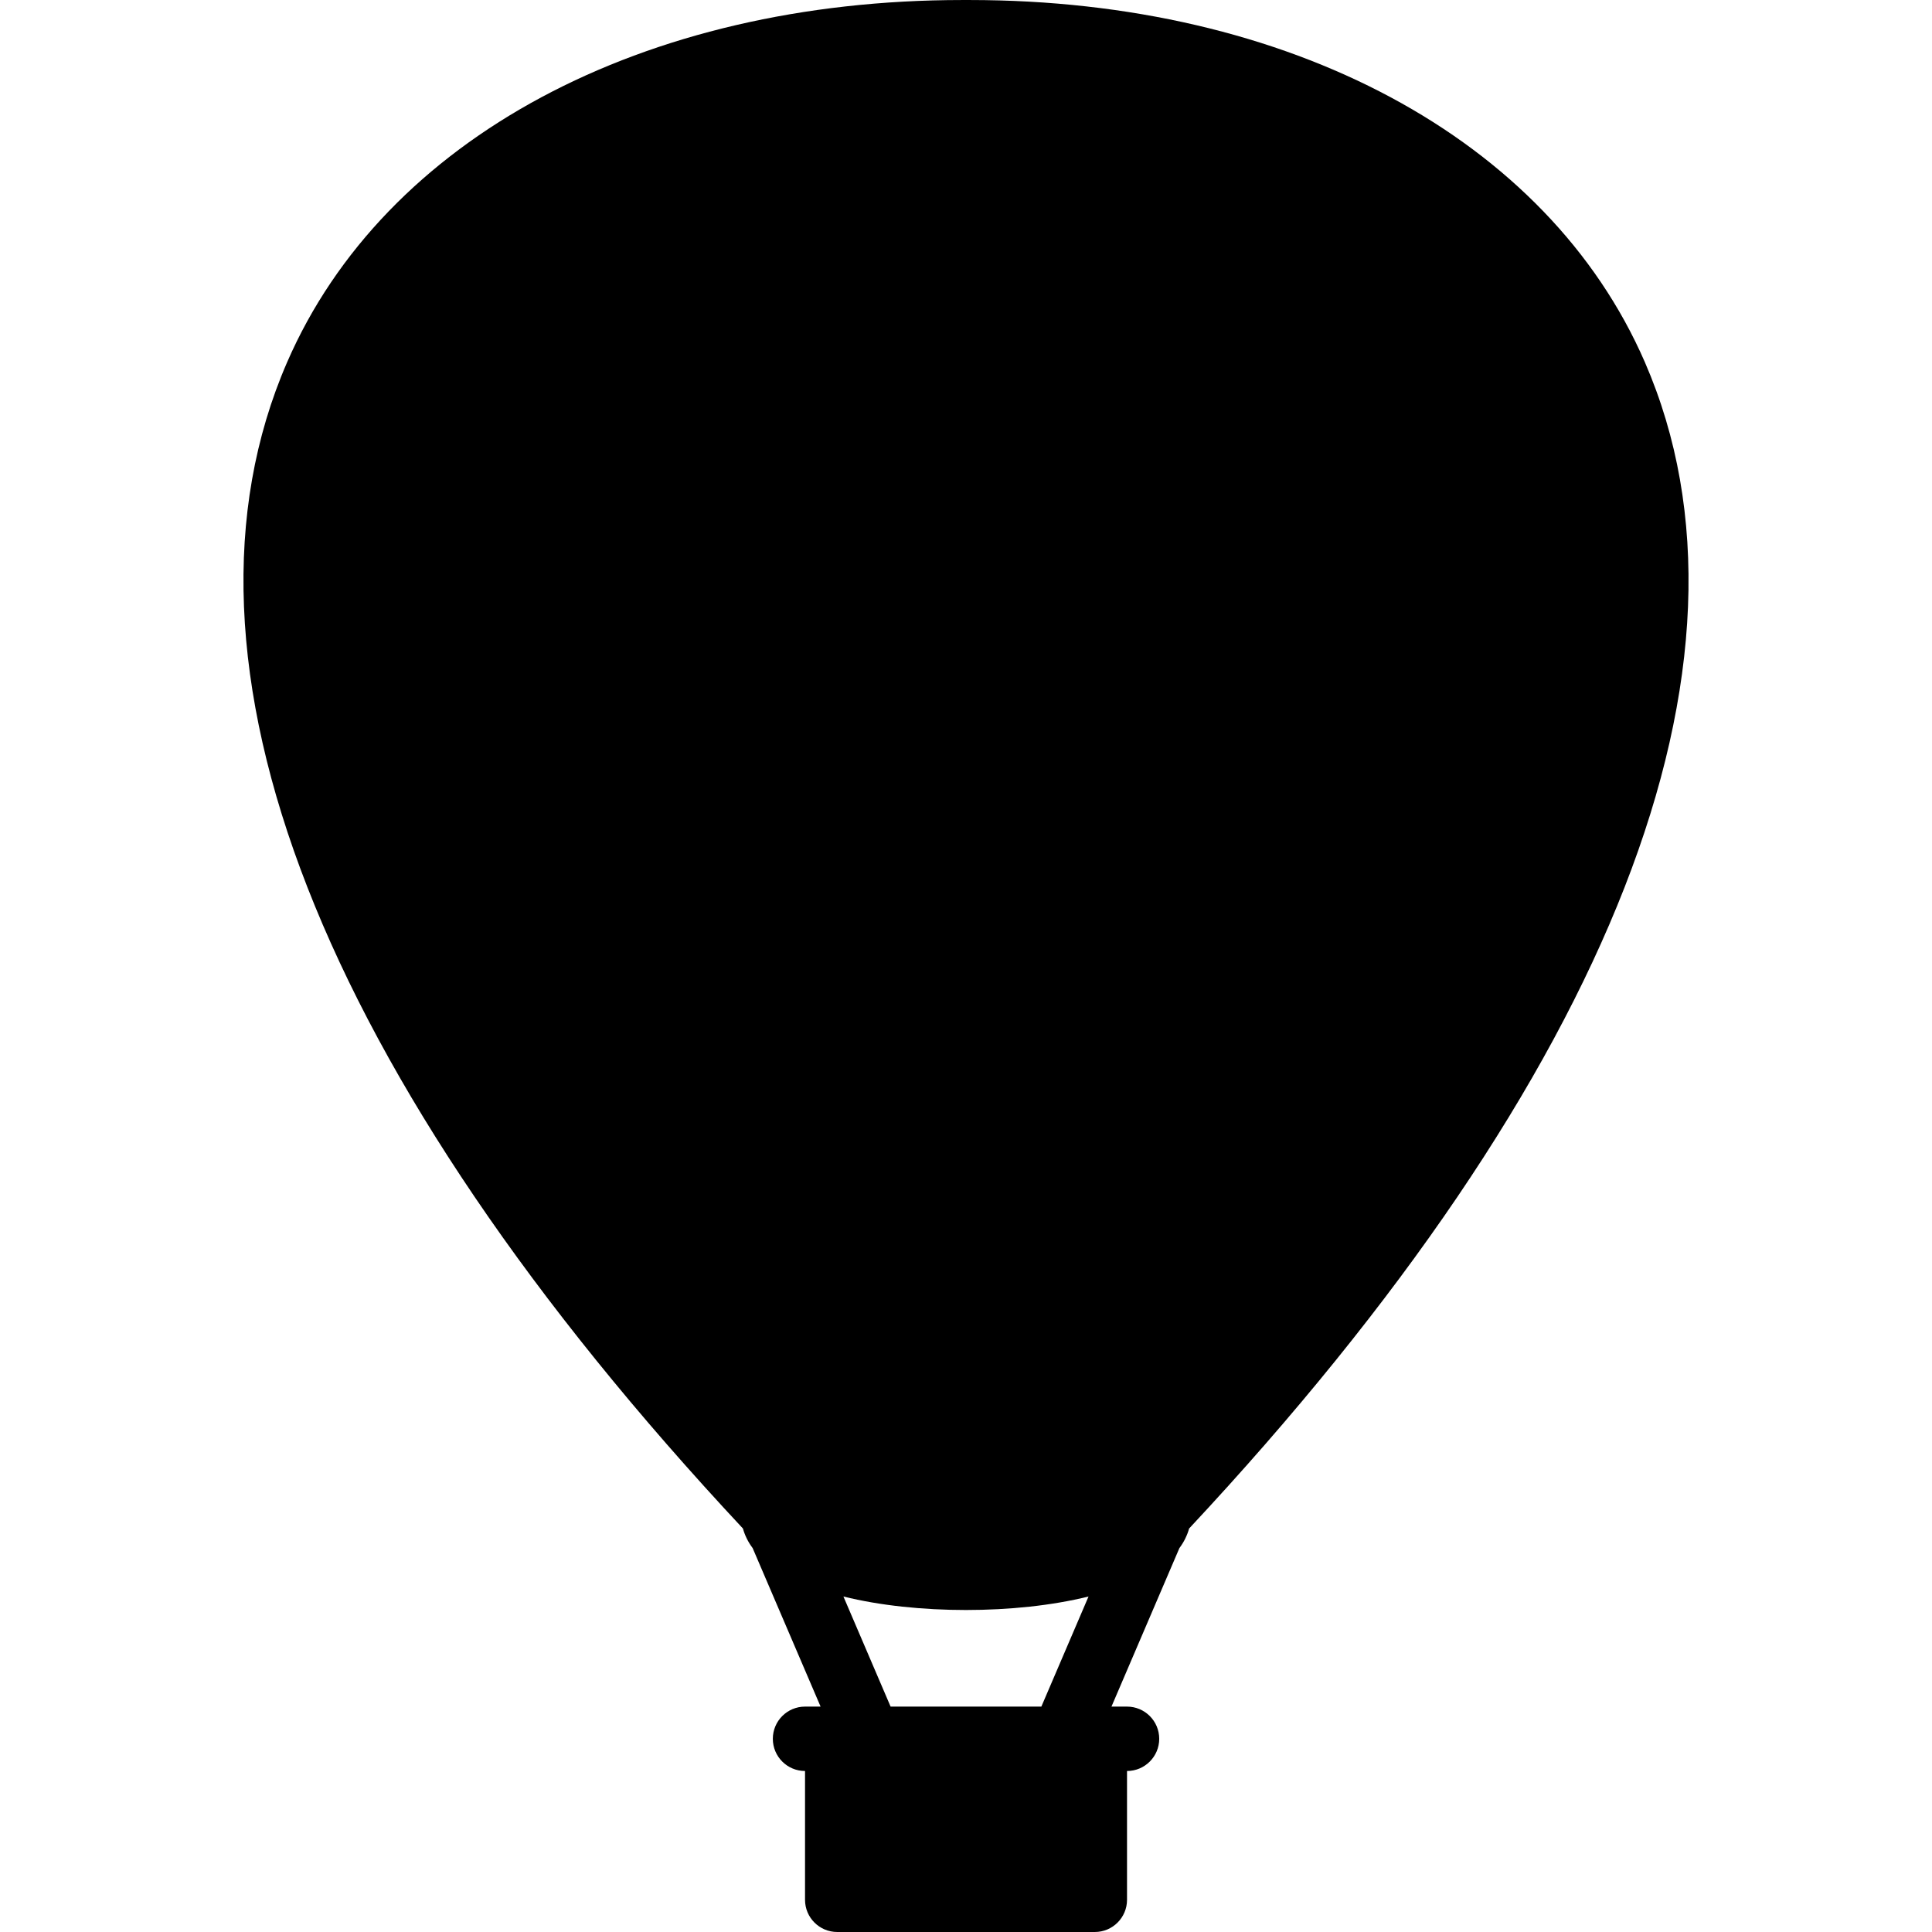 <!DOCTYPE svg PUBLIC "-//W3C//DTD SVG 1.1//EN" "http://www.w3.org/Graphics/SVG/1.1/DTD/svg11.dtd">
<!-- Uploaded to: SVG Repo, www.svgrepo.com, Transformed by: SVG Repo Mixer Tools -->
<svg fill="#000000" height="64px" width="64px" version="1.1" id="Layer_1" xmlns="http://www.w3.org/2000/svg" xmlns:xlink="http://www.w3.org/1999/xlink" viewBox="0 0 511.995 511.995" xml:space="preserve">
<g id="SVGRepo_bgCarrier" stroke-width="0"/>
<g id="SVGRepo_tracerCarrier" stroke-linecap="round" stroke-linejoin="round"/>
<g id="SVGRepo_iconCarrier"> <g> <g> <path d="M435.905,95.985C410.143,36.722,341.63,0.004,256.938,0.004c-0.307,0-0.606-0.009-0.939,0c-0.307-0.009-0.623,0-0.939,0 c-84.683,0-153.213,36.727-178.967,95.981c-34.414,79.179,8.499,188.899,120.787,309.081c0.521,1.852,1.374,3.584,2.577,5.188 l18.005,42.009h-4.122c-4.71,0-8.533,3.823-8.533,8.533c0,4.71,3.823,8.533,8.533,8.533v34.133c0,4.71,3.823,8.533,8.533,8.533 h68.266c4.71,0,8.533-3.823,8.533-8.533v-34.133c4.71,0,8.533-3.823,8.533-8.533c0-4.71-3.823-8.533-8.533-8.533h-4.122 l18.005-42.009c1.203-1.604,2.048-3.336,2.577-5.188C427.405,284.876,470.31,175.165,435.905,95.985z M275.967,452.263h-39.952 l-12.501-29.175c9.745,2.415,21.128,3.575,32.477,3.575c11.349,0,22.732-1.161,32.477-3.575L275.967,452.263z"/> </g> </g> </g>
</svg>